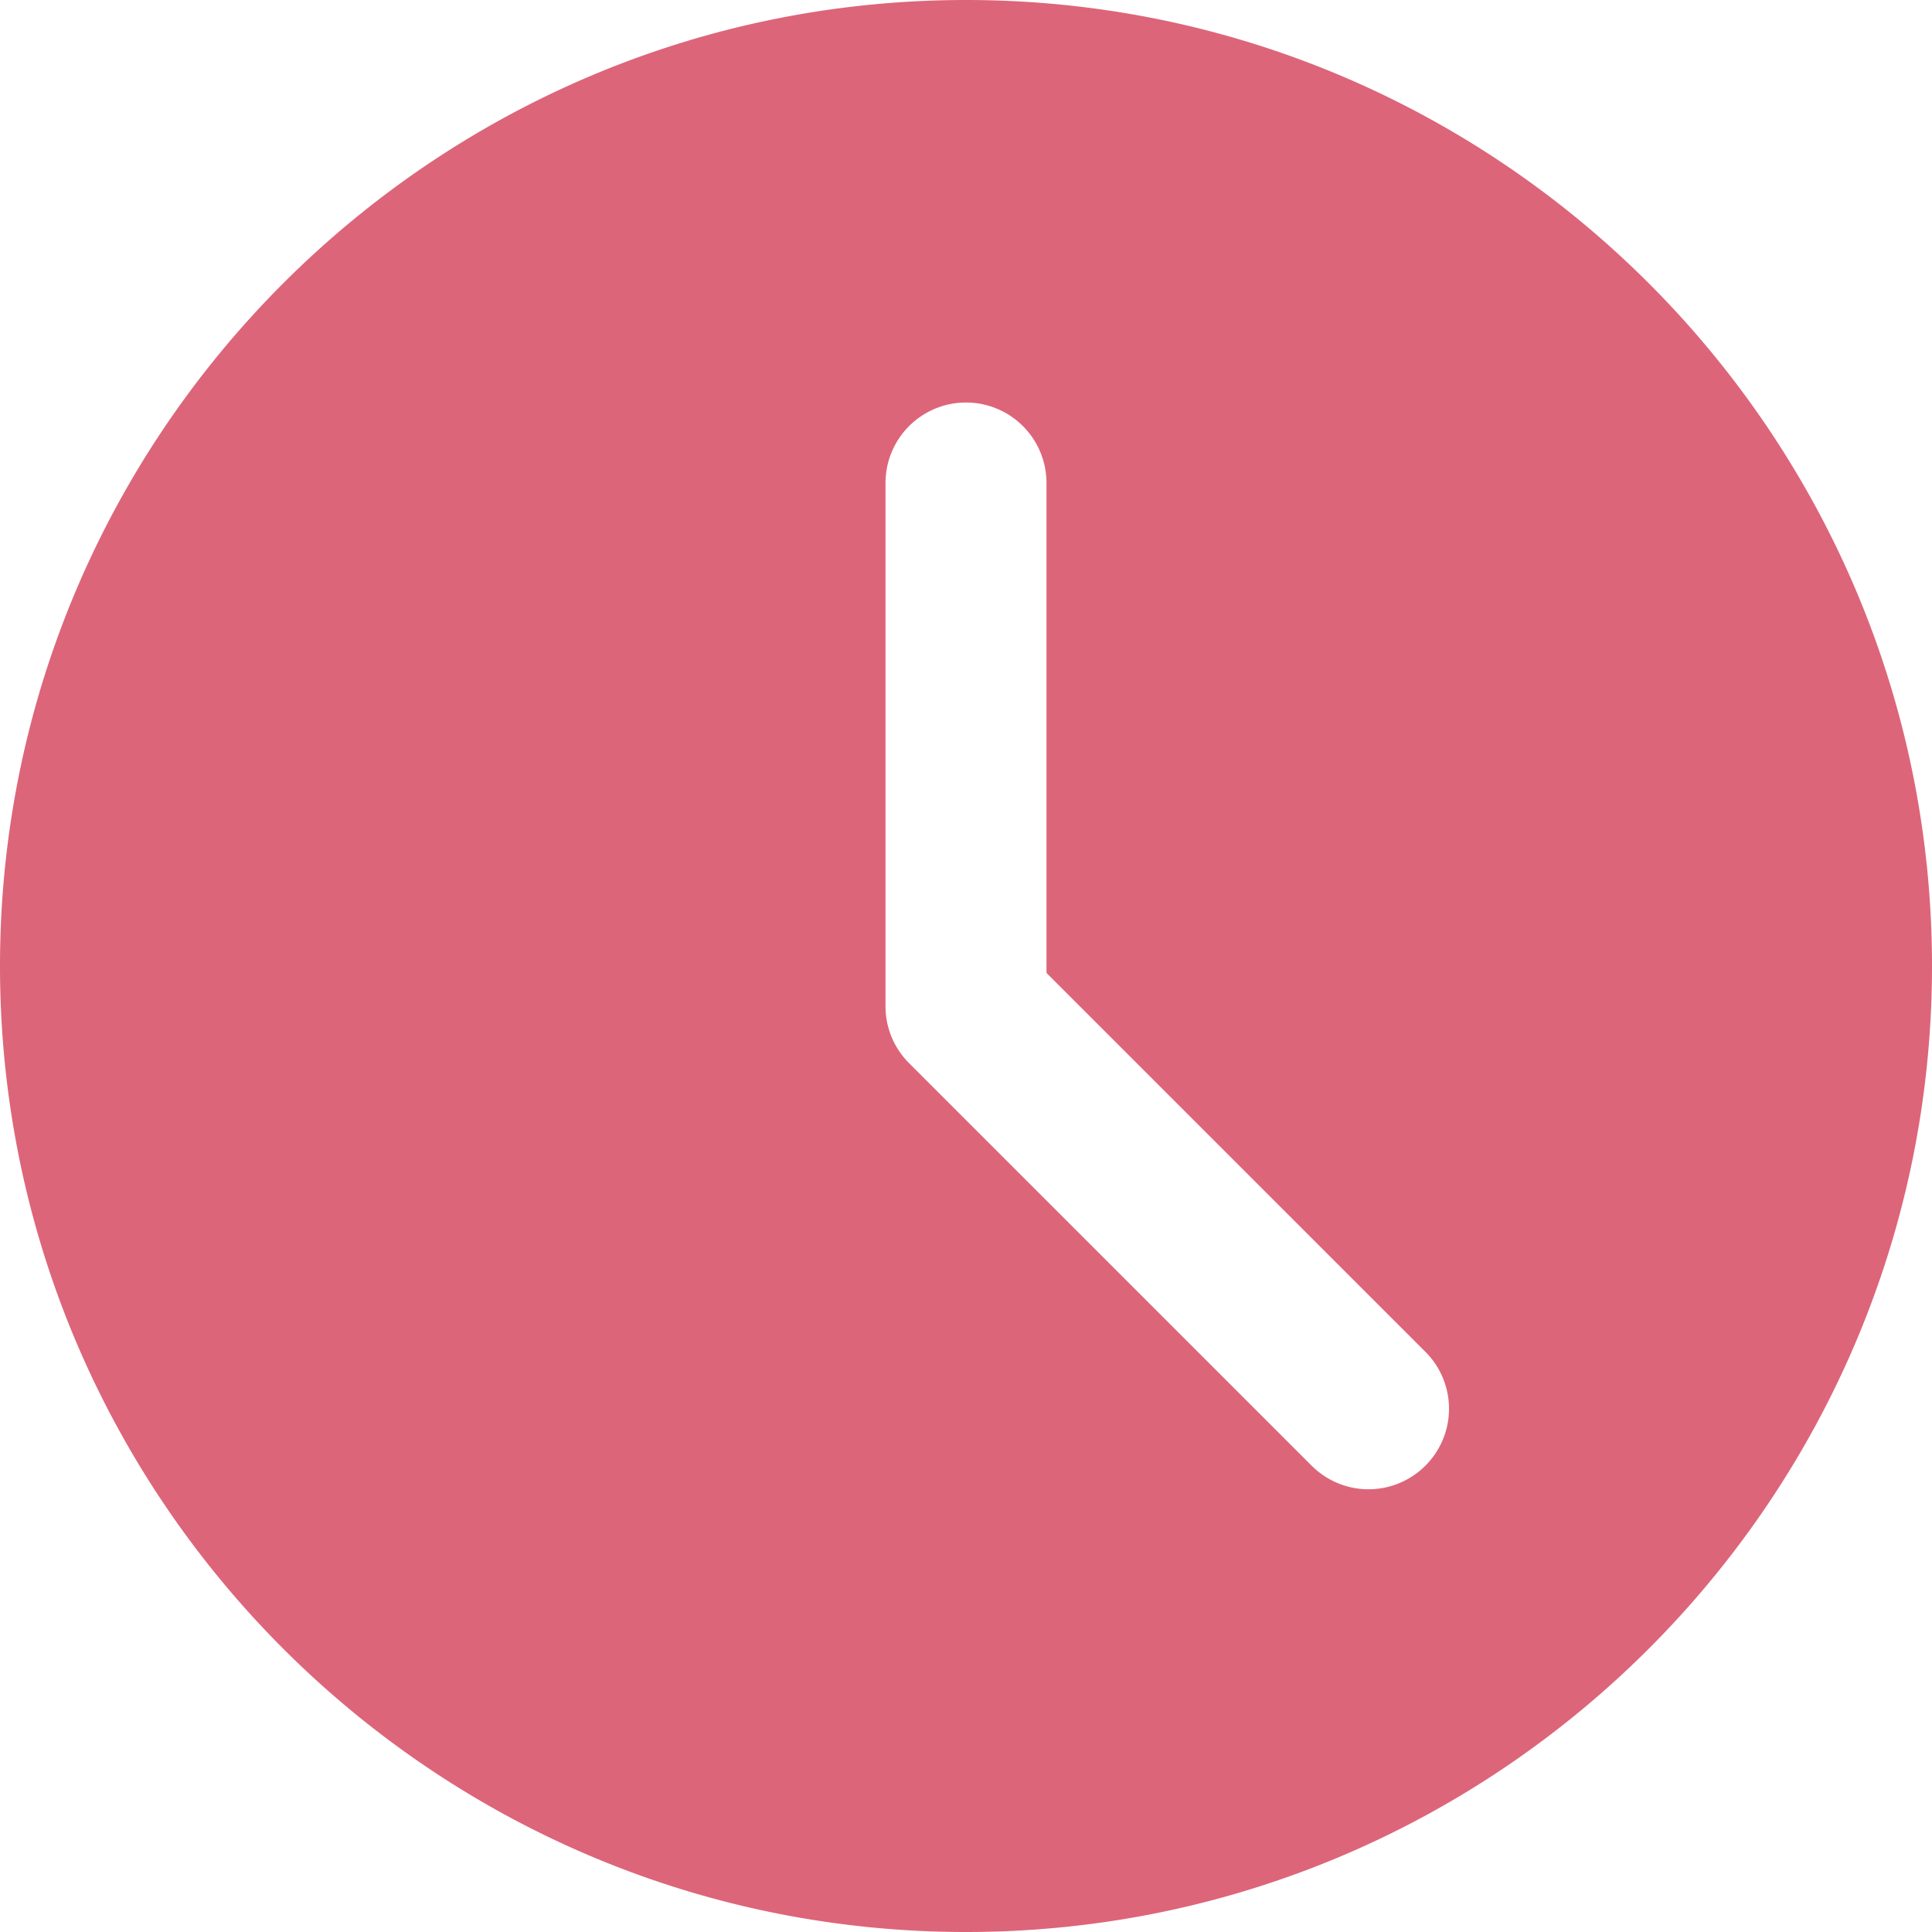 <svg xmlns="http://www.w3.org/2000/svg" id="af4eb376-aa61-4f03-ab7c-ac96a69a864a" data-name="Layer 1" viewBox="0 0 512 512"><defs><style>.b3f79c8b-d9f7-49b0-b299-3c541db02108{fill:#dd6579;}</style></defs><title>clock-v2</title><path class="b3f79c8b-d9f7-49b0-b299-3c541db02108" d="M256,0C114.84,0,0,114.84,0,256S114.84,512,256,512,512,397.16,512,256,397.16,0,256,0ZM377.75,388.41a21.29,21.29,0,0,1-30.16,0L240.92,281.75a21.25,21.25,0,0,1-6.25-15.08V128a21.33,21.33,0,1,1,42.66,0V257.84L377.75,358.25A21.31,21.31,0,0,1,377.75,388.41Z"></path></svg>